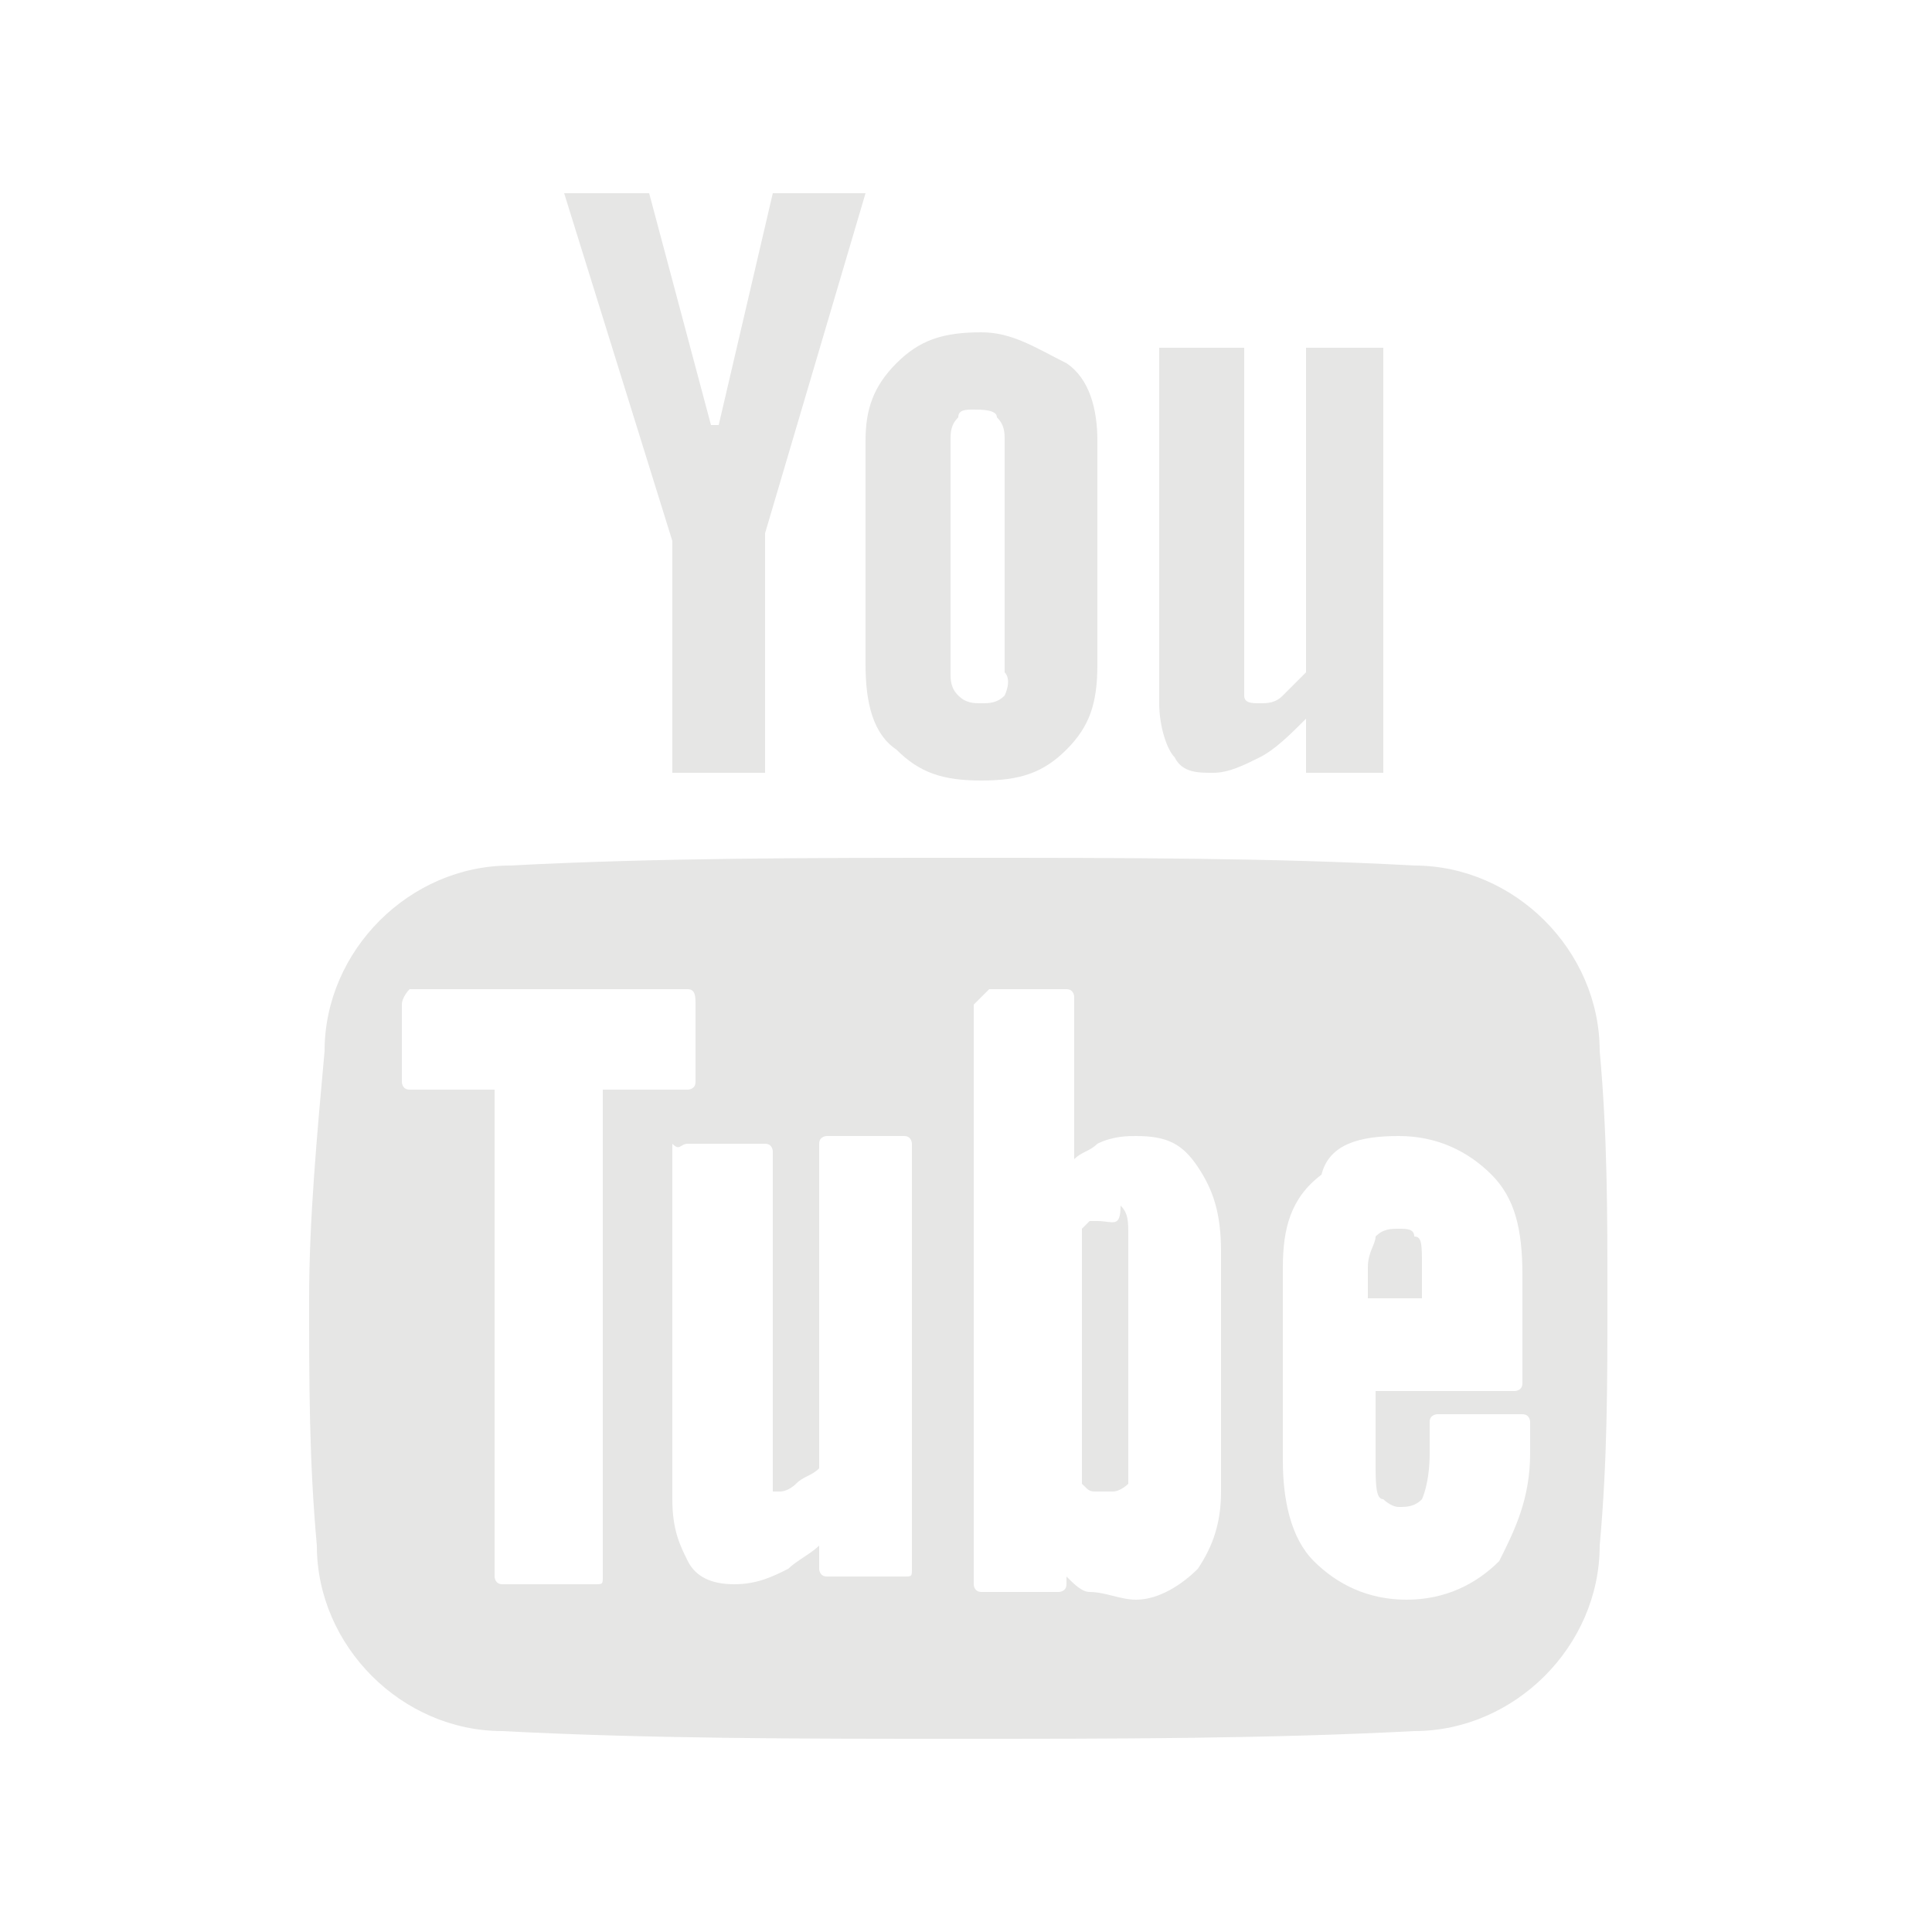 <?xml version="1.0" encoding="utf-8"?>
<!-- Generator: Adobe Illustrator 22.0.1, SVG Export Plug-In . SVG Version: 6.00 Build 0)  -->
<svg version="1.1" id="レイヤー_1" xmlns="http://www.w3.org/2000/svg" xmlns:xlink="http://www.w3.org/1999/xlink" x="0px"
	 y="0px" viewBox="0 0 25 25" style="enable-background:new 0 0 25 25;" xml:space="preserve">
<style type="text/css">
	.st0{fill:#E6E6E5;}
</style>
<g>
	<path class="st0" d="M7.3,2.5L8.7,7v3h1.2V6.9l1.3-4.4H10l-0.7,3H9.2l-0.8-3H7.3z M12.7,4.3c-0.5,0-0.8,0.1-1.1,0.4
		c-0.3,0.3-0.4,0.6-0.4,1v2.9c0,0.5,0.1,0.9,0.4,1.1c0.3,0.3,0.6,0.4,1.1,0.4c0.5,0,0.8-0.1,1.1-0.4c0.3-0.3,0.4-0.6,0.4-1.1V5.7
		c0-0.4-0.1-0.8-0.4-1C13.4,4.5,13.1,4.3,12.7,4.3L12.7,4.3z M15,4.5v4.6c0,0.3,0.1,0.6,0.2,0.7c0.1,0.2,0.3,0.2,0.5,0.2
		c0.2,0,0.4-0.1,0.6-0.2c0.2-0.1,0.4-0.3,0.6-0.5V10h1V4.5h-1v4.2c-0.1,0.1-0.2,0.2-0.3,0.3c-0.1,0.1-0.2,0.1-0.3,0.1
		c-0.1,0-0.2,0-0.2-0.1c0-0.1,0-0.2,0-0.3V4.5L15,4.5z M12.6,5.3c0.1,0,0.3,0,0.3,0.1c0.1,0.1,0.1,0.2,0.1,0.3v3C13.1,8.8,13,9,13,9
		c-0.1,0.1-0.2,0.1-0.3,0.1c-0.1,0-0.2,0-0.3-0.1c-0.1-0.1-0.1-0.2-0.1-0.3v-3c0-0.1,0-0.2,0.1-0.3C12.4,5.3,12.5,5.3,12.6,5.3
		L12.6,5.3z M12.5,11.1c-2,0-4,0-5.9,0.1c-1.3,0-2.4,1.1-2.4,2.4C4.1,14.7,4,15.8,4,16.8c0,1.1,0,2.1,0.1,3.2c0,1.3,1.1,2.4,2.4,2.4
		c1.9,0.1,3.9,0.1,5.9,0.1c2,0,4,0,5.9-0.1c1.3,0,2.4-1.1,2.4-2.4c0.1-1.1,0.1-2.1,0.1-3.2c0-1.1,0-2.1-0.1-3.2
		c0-1.3-1.1-2.4-2.4-2.4C16.5,11.1,14.5,11.1,12.5,11.1L12.5,11.1z M5.3,12.8h3.6C9,12.8,9,12.9,9,13V14c0,0.1-0.1,0.1-0.1,0.1H7.8
		v6.3c0,0.1,0,0.1-0.1,0.1H6.5c-0.1,0-0.1-0.1-0.1-0.1v-6.3H5.3c-0.1,0-0.1-0.1-0.1-0.1V13C5.2,12.9,5.3,12.8,5.3,12.8L5.3,12.8z
		 M12.8,12.8h1c0.1,0,0.1,0.1,0.1,0.1v2.1c0.1-0.1,0.2-0.1,0.3-0.2c0.2-0.1,0.4-0.1,0.5-0.1c0.4,0,0.6,0.1,0.8,0.4
		c0.2,0.3,0.3,0.6,0.3,1.1v3.1c0,0.4-0.1,0.7-0.3,1c-0.2,0.2-0.5,0.4-0.8,0.4c-0.2,0-0.4-0.1-0.6-0.1c-0.1,0-0.2-0.1-0.3-0.2v0.1
		c0,0.1-0.1,0.1-0.1,0.1h-1c-0.1,0-0.1-0.1-0.1-0.1V13C12.7,12.9,12.8,12.8,12.8,12.8L12.8,12.8z M18.1,14.7c0.5,0,0.9,0.2,1.2,0.5
		c0.3,0.3,0.4,0.7,0.4,1.3v1.4c0,0.1-0.1,0.1-0.1,0.1h-1.8v0.9c0,0.3,0,0.5,0.1,0.5c0,0,0.1,0.1,0.2,0.1c0.1,0,0.2,0,0.3-0.1
		c0,0,0.1-0.2,0.1-0.6v-0.4c0-0.1,0.1-0.1,0.1-0.1h1.1c0.1,0,0.1,0.1,0.1,0.1v0.4c0,0.6-0.2,1-0.4,1.4c-0.3,0.3-0.7,0.5-1.2,0.5
		c-0.5,0-0.9-0.2-1.2-0.5c-0.3-0.3-0.4-0.8-0.4-1.3v-2.5c0-0.5,0.1-0.9,0.5-1.2C17.2,14.8,17.6,14.7,18.1,14.7L18.1,14.7z M8.9,14.8
		h1c0.1,0,0.1,0.1,0.1,0.1v4.2c0,0.1,0,0.2,0,0.2c0,0,0,0,0.1,0c0,0,0.1,0,0.2-0.1c0.1-0.1,0.2-0.1,0.3-0.2v-4.2
		c0-0.1,0.1-0.1,0.1-0.1h1c0.1,0,0.1,0.1,0.1,0.1v5.5c0,0.1,0,0.1-0.1,0.1h-1c-0.1,0-0.1-0.1-0.1-0.1v-0.3c-0.1,0.1-0.3,0.2-0.4,0.3
		c-0.2,0.1-0.4,0.2-0.7,0.2c-0.3,0-0.5-0.1-0.6-0.3c-0.1-0.2-0.2-0.4-0.2-0.8v-4.6C8.8,14.9,8.8,14.8,8.9,14.8L8.9,14.8z M14.2,15.8
		c0,0-0.1,0-0.1,0c0,0-0.1,0.1-0.1,0.1v3.3c0.1,0.1,0.1,0.1,0.2,0.1c0.1,0,0.1,0,0.2,0c0.1,0,0.2-0.1,0.2-0.1c0,0,0-0.1,0-0.3v-2.9
		c0-0.2,0-0.3-0.1-0.4C14.5,15.9,14.4,15.8,14.2,15.8L14.2,15.8z M18.1,15.9c-0.1,0-0.2,0-0.3,0.1c0,0.1-0.1,0.2-0.1,0.4v0.4h0.7
		v-0.4c0-0.3,0-0.4-0.1-0.4C18.3,15.9,18.2,15.9,18.1,15.9L18.1,15.9z"/>
</g>
</svg>
